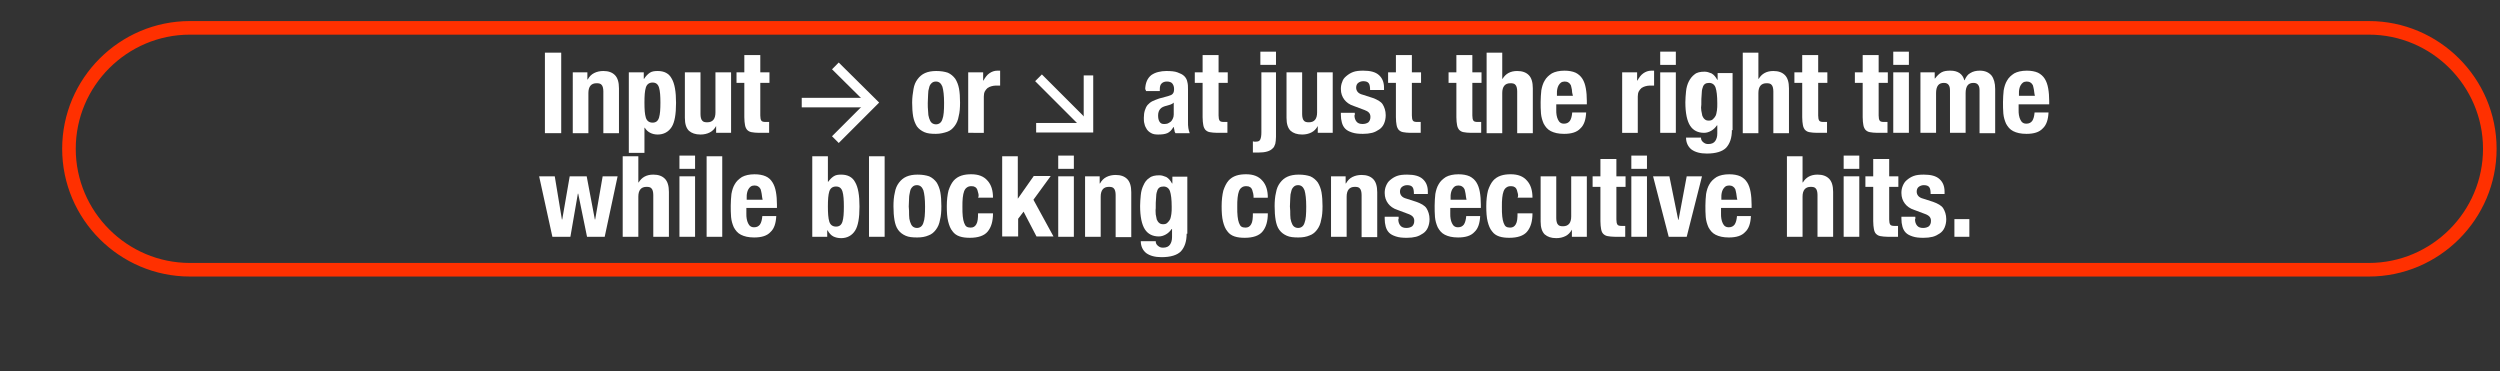 <?xml version="1.0" encoding="utf-8"?>
<!-- Generator: Adobe Illustrator 27.7.0, SVG Export Plug-In . SVG Version: 6.00 Build 0)  -->
<svg version="1.1" id="レイヤー_1" xmlns="http://www.w3.org/2000/svg" xmlns:xlink="http://www.w3.org/1999/xlink" x="0px"
	 y="0px" width="735.9px" height="109.3px" viewBox="0 0 735.9 109.3" style="enable-background:new 0 0 735.9 109.3;"
	 xml:space="preserve">
<rect x="0" y="0" width="735.9" height="109.3" fill="#333333" stroke="none"/>
<style type="text/css">
	.st0{fill:none;stroke:#FF3000;stroke-width:4;stroke-miterlimit:10;}
	.st1{fill:#FFFFFF;}
	.st2{fill:none;stroke:#FFFFFF;stroke-width:2.804;stroke-miterlimit:10;}
</style>
<path class="st0" d="M697.3,79.4H55.9c-19.6,0-35.6-16-35.6-35.6v0c0-19.6,16-35.6,35.6-35.6h641.4c19.6,0,35.6,16,35.6,35.6v0
	C732.9,63.4,716.9,79.4,697.3,79.4z"/>
<g>
	<g>
		<path class="st1" d="M160.4,15.5h4.8v23.7h-4.8V15.5z"/>
		<path class="st1" d="M172.9,21.3v2.1h0.1c0.5-0.9,1.1-1.5,1.9-1.9c0.8-0.4,1.7-0.6,2.7-0.6c1.5,0,2.6,0.4,3.4,1.2
			c0.8,0.8,1.2,2.1,1.2,3.9v13.2h-4.6V26.9c0-0.9-0.2-1.6-0.5-1.9c-0.3-0.4-0.8-0.5-1.5-0.5c-1.6,0-2.4,1-2.4,2.9v11.8h-4.6V21.3
			H172.9z"/>
		<path class="st1" d="M189.5,21.3v1.9h0.1c0.5-0.8,1.1-1.4,1.7-1.8s1.4-0.5,2.3-0.5c1.9,0,3.3,0.7,4.1,2.2c0.9,1.5,1.3,3.9,1.3,7.2
			s-0.4,5.7-1.3,7.1c-0.9,1.4-2.3,2.2-4.1,2.2c-0.9,0-1.6-0.2-2.2-0.5c-0.6-0.3-1.2-0.8-1.6-1.5h-0.1v7.4h-4.6V21.3H189.5z
			 M190.1,34.6c0.3,1,1,1.5,2,1.5c1,0,1.6-0.5,1.9-1.5c0.3-1,0.4-2.4,0.4-4.4c0-1.9-0.1-3.4-0.4-4.4c-0.3-1-0.9-1.5-1.9-1.5
			c-1,0-1.7,0.5-2,1.5c-0.3,1-0.4,2.4-0.4,4.4C189.7,32.2,189.8,33.6,190.1,34.6z"/>
		<path class="st1" d="M210.8,37.1c-0.5,0.9-1.1,1.5-1.9,1.9c-0.8,0.4-1.7,0.6-2.7,0.6c-1.5,0-2.6-0.4-3.4-1.1
			c-0.8-0.8-1.2-2-1.2-3.8V21.3h4.6v12.3c0,0.9,0.2,1.6,0.5,1.9c0.3,0.4,0.8,0.5,1.5,0.5c1.6,0,2.4-1,2.4-2.9V21.3h4.6v17.8h-4.4
			L210.8,37.1L210.8,37.1z"/>
		<path class="st1" d="M223.8,16.2v5.1h2.7v3.1h-2.7v9.6c0,0.7,0.1,1.2,0.3,1.5c0.2,0.3,0.6,0.4,1.3,0.4c0.2,0,0.4,0,0.5,0
			c0.2,0,0.3,0,0.5,0v3.2c-0.5,0-1,0-1.5,0c-0.5,0-1,0-1.5,0c-0.9,0-1.6-0.1-2.2-0.2c-0.6-0.1-1-0.4-1.3-0.7
			c-0.3-0.4-0.5-0.8-0.6-1.4c-0.1-0.6-0.2-1.3-0.2-2.3V24.4h-2.3v-3.1h2.3v-5.1H223.8z"/>
		<path class="st1" d="M268.9,26.2c0.2-1.2,0.6-2.1,1.2-2.9c0.6-0.8,1.3-1.4,2.2-1.8s2-0.6,3.3-0.6c1.4,0,2.5,0.2,3.4,0.5
			c0.9,0.4,1.6,1,2.2,1.8c0.5,0.8,0.9,1.8,1.1,2.9s0.3,2.5,0.3,4.1c0,1.5-0.1,2.9-0.4,4c-0.2,1.2-0.6,2.1-1.2,2.9
			c-0.6,0.8-1.3,1.4-2.2,1.7s-2,0.6-3.3,0.6c-1.4,0-2.5-0.1-3.4-0.5c-0.9-0.4-1.6-0.9-2.2-1.7c-0.5-0.8-0.9-1.8-1.1-2.9
			c-0.2-1.2-0.3-2.5-0.3-4.1C268.5,28.7,268.7,27.4,268.9,26.2z M273.2,32.8c0,0.8,0.1,1.4,0.3,2c0.2,0.6,0.4,1,0.7,1.3
			c0.3,0.3,0.8,0.5,1.3,0.5c0.9,0,1.6-0.5,1.9-1.5c0.4-1,0.5-2.6,0.5-4.8c0-2.2-0.2-3.8-0.5-4.8c-0.4-1-1-1.5-1.9-1.5
			c-0.6,0-1,0.2-1.3,0.5c-0.3,0.3-0.6,0.7-0.7,1.3c-0.2,0.6-0.3,1.2-0.3,2c0,0.8-0.1,1.6-0.1,2.5C273.1,31.1,273.1,32,273.2,32.8z"
			/>
		<path class="st1" d="M289.4,21.3v2.4h0.1c0.5-0.9,1-1.6,1.7-2.1c0.7-0.5,1.5-0.8,2.4-0.8c0.1,0,0.3,0,0.4,0c0.1,0,0.3,0,0.4,0v4.4
			c-0.2,0-0.5,0-0.7,0s-0.5,0-0.7,0c-0.4,0-0.8,0.1-1.2,0.2c-0.4,0.1-0.8,0.3-1.1,0.5c-0.3,0.3-0.6,0.6-0.8,1
			c-0.2,0.4-0.3,0.9-0.3,1.5v10.7H285V21.3H289.4z"/>
		<path class="st1" d="M337.1,26.4c0-1,0.2-1.9,0.5-2.6c0.3-0.7,0.8-1.3,1.3-1.7c0.6-0.4,1.2-0.7,2-0.9c0.8-0.2,1.6-0.3,2.4-0.3
			c1.4,0,2.5,0.1,3.3,0.4c0.8,0.3,1.5,0.6,2,1.1s0.8,1.1,0.9,1.7c0.2,0.7,0.2,1.4,0.2,2.2v9.4c0,0.8,0,1.5,0.1,2
			c0.1,0.5,0.2,1,0.4,1.5H346c-0.2-0.3-0.3-0.6-0.3-0.9c-0.1-0.3-0.1-0.6-0.2-0.9h-0.1c-0.5,0.9-1.1,1.5-1.8,1.8s-1.6,0.4-2.7,0.4
			c-0.8,0-1.5-0.1-2-0.4c-0.6-0.3-1-0.7-1.3-1.1c-0.3-0.5-0.6-1-0.7-1.6c-0.2-0.6-0.2-1.2-0.2-1.8c0-0.8,0.1-1.6,0.3-2.2
			c0.2-0.6,0.4-1.1,0.8-1.6c0.4-0.4,0.8-0.8,1.4-1.1c0.6-0.3,1.2-0.5,2-0.8l2.6-0.7c0.7-0.2,1.2-0.4,1.4-0.7
			c0.3-0.3,0.4-0.8,0.4-1.4c0-0.7-0.2-1.2-0.5-1.6c-0.3-0.4-0.9-0.6-1.6-0.6c-0.7,0-1.2,0.2-1.6,0.6c-0.4,0.4-0.5,1-0.5,1.7v0.5
			h-4.1V26.4z M344.5,30.8c-0.4,0.1-0.7,0.2-1,0.3c-0.9,0.2-1.6,0.5-2,1c-0.4,0.5-0.6,1.1-0.6,1.9c0,0.7,0.1,1.3,0.4,1.8
			c0.3,0.5,0.7,0.7,1.3,0.7c0.3,0,0.6,0,1-0.1c0.3-0.1,0.6-0.3,0.9-0.5c0.3-0.2,0.5-0.5,0.7-0.9c0.2-0.4,0.3-0.8,0.3-1.3v-3.5
			C345.2,30.5,344.8,30.7,344.5,30.8z"/>
		<path class="st1" d="M358.7,16.2v5.1h2.7v3.1h-2.7v9.6c0,0.7,0.1,1.2,0.3,1.5c0.2,0.3,0.6,0.4,1.3,0.4c0.2,0,0.4,0,0.5,0
			c0.2,0,0.3,0,0.5,0v3.2c-0.5,0-1,0-1.5,0c-0.5,0-1,0-1.5,0c-0.9,0-1.6-0.1-2.2-0.2c-0.6-0.1-1-0.4-1.3-0.7
			c-0.3-0.4-0.5-0.8-0.6-1.4c-0.1-0.6-0.2-1.3-0.2-2.3V24.4h-2.3v-3.1h2.3v-5.1H358.7z"/>
		<path class="st1" d="M375.6,21.3v19c0,0.8-0.1,1.4-0.2,2c-0.2,0.6-0.4,1.1-0.8,1.4c-0.4,0.4-0.9,0.7-1.6,0.9s-1.5,0.3-2.5,0.3
			c-0.3,0-0.5,0-0.8,0c-0.3,0-0.6,0-0.9,0v-3.3c0.1,0,0.3,0.1,0.4,0.1h0.4c0.8,0,1.2-0.2,1.4-0.7c0.2-0.5,0.3-1.1,0.3-2.1V21.3
			H375.6z M375.6,15.2v3.9H371v-3.9H375.6z"/>
		<path class="st1" d="M387.9,37.1c-0.5,0.9-1.1,1.5-1.9,1.9s-1.7,0.6-2.7,0.6c-1.5,0-2.6-0.4-3.4-1.1c-0.8-0.8-1.2-2-1.2-3.8V21.3
			h4.6v12.3c0,0.9,0.2,1.6,0.5,1.9c0.3,0.4,0.8,0.5,1.5,0.5c1.6,0,2.4-1,2.4-2.9V21.3h4.6v17.8h-4.4L387.9,37.1L387.9,37.1z"/>
		<path class="st1" d="M398.7,33.9c0,0.8,0.2,1.4,0.6,1.9c0.4,0.5,1,0.7,1.8,0.7c0.7,0,1.3-0.2,1.7-0.5c0.4-0.4,0.6-0.9,0.6-1.6
			c0-0.6-0.2-1-0.5-1.3c-0.3-0.3-0.7-0.5-1.2-0.7l-3.2-1.2c-1.3-0.4-2.2-1.1-2.8-1.9c-0.6-0.8-1-1.8-1-3.1c0-0.7,0.1-1.4,0.4-2.1
			c0.2-0.7,0.6-1.2,1.2-1.7s1.2-0.9,2-1.2c0.8-0.3,1.8-0.4,3-0.4c2.1,0,3.6,0.4,4.6,1.3c1,0.9,1.5,2.1,1.5,3.7v0.7h-4.1
			c0-0.9-0.1-1.6-0.4-2c-0.3-0.4-0.8-0.6-1.6-0.6c-0.6,0-1.1,0.2-1.5,0.5c-0.4,0.3-0.6,0.8-0.6,1.4c0,0.4,0.1,0.8,0.4,1.2
			c0.3,0.4,0.8,0.7,1.6,0.9l2.8,0.9c1.4,0.5,2.5,1.1,3,1.9s0.9,1.9,0.9,3.2c0,1-0.2,1.8-0.5,2.5s-0.8,1.3-1.4,1.7s-1.3,0.8-2.1,1
			c-0.8,0.2-1.7,0.3-2.7,0.3c-1.3,0-2.3-0.1-3.2-0.4s-1.5-0.6-2-1.1c-0.5-0.5-0.8-1.1-1-1.8c-0.2-0.7-0.3-1.5-0.3-2.3v-0.6h4.1V33.9
			z"/>
		<path class="st1" d="M415.6,16.2v5.1h2.7v3.1h-2.7v9.6c0,0.7,0.1,1.2,0.3,1.5c0.2,0.3,0.6,0.4,1.3,0.4c0.2,0,0.4,0,0.5,0
			c0.2,0,0.3,0,0.5,0v3.2c-0.5,0-1,0-1.5,0s-1,0-1.5,0c-0.9,0-1.6-0.1-2.2-0.2s-1-0.4-1.3-0.7c-0.3-0.4-0.5-0.8-0.6-1.4
			c-0.1-0.6-0.2-1.3-0.2-2.3V24.4h-2.3v-3.1h2.3v-5.1H415.6z"/>
		<path class="st1" d="M433.4,16.2v5.1h2.7v3.1h-2.7v9.6c0,0.7,0.1,1.2,0.3,1.5c0.2,0.3,0.6,0.4,1.3,0.4c0.2,0,0.4,0,0.5,0
			c0.2,0,0.3,0,0.5,0v3.2c-0.5,0-1,0-1.5,0s-1,0-1.5,0c-0.9,0-1.6-0.1-2.2-0.2s-1-0.4-1.3-0.7c-0.3-0.4-0.5-0.8-0.6-1.4
			c-0.1-0.6-0.2-1.3-0.2-2.3V24.4h-2.3v-3.1h2.3v-5.1H433.4z"/>
		<path class="st1" d="M442.2,15.5v7.7h0.1c0.9-1.5,2.3-2.3,4.3-2.3c1.5,0,2.6,0.4,3.4,1.2c0.8,0.8,1.2,2.1,1.2,3.9v13.2h-4.6V26.9
			c0-0.9-0.2-1.6-0.5-1.9c-0.3-0.4-0.8-0.5-1.5-0.5c-1.6,0-2.4,1-2.4,2.9v11.8h-4.6V15.5H442.2z"/>
		<path class="st1" d="M458.1,32.4c0,0.5,0,1,0.1,1.5c0.1,0.5,0.2,0.9,0.4,1.3c0.2,0.4,0.4,0.7,0.7,0.9s0.6,0.3,1.1,0.3
			c0.8,0,1.3-0.3,1.7-0.8c0.4-0.6,0.6-1.4,0.7-2.5h4.1c-0.1,2.1-0.6,3.7-1.7,4.7c-1,1.1-2.6,1.6-4.8,1.6c-1.7,0-2.9-0.3-3.9-0.8
			s-1.6-1.3-2.1-2.2c-0.4-0.9-0.7-1.9-0.8-3c-0.1-1.1-0.1-2.3-0.1-3.4c0-1.2,0.1-2.3,0.2-3.4c0.2-1.1,0.5-2.1,1-2.9
			c0.5-0.9,1.2-1.5,2.1-2.1c0.9-0.5,2.2-0.8,3.7-0.8c1.3,0,2.4,0.2,3.3,0.6c0.8,0.4,1.5,1,2,1.8c0.5,0.8,0.8,1.7,1,2.8
			c0.2,1.1,0.3,2.4,0.3,3.7v1h-9V32.4z M462.7,26.4c-0.1-0.5-0.2-1-0.3-1.3c-0.2-0.4-0.4-0.6-0.7-0.8c-0.3-0.2-0.7-0.3-1.1-0.3
			s-0.8,0.1-1.1,0.3c-0.3,0.2-0.5,0.5-0.7,0.8c-0.2,0.3-0.3,0.7-0.4,1.1c-0.1,0.4-0.1,0.8-0.1,1.3v0.7h4.7
			C462.8,27.5,462.7,26.9,462.7,26.4z"/>
		<path class="st1" d="M481.9,21.3v2.4h0.1c0.5-0.9,1-1.6,1.7-2.1c0.7-0.5,1.5-0.8,2.4-0.8c0.1,0,0.3,0,0.4,0c0.1,0,0.3,0,0.4,0v4.4
			c-0.2,0-0.5,0-0.7,0c-0.2,0-0.5,0-0.7,0c-0.4,0-0.8,0.1-1.2,0.2c-0.4,0.1-0.8,0.3-1.1,0.5c-0.3,0.3-0.6,0.6-0.8,1
			c-0.2,0.4-0.3,0.9-0.3,1.5v10.7h-4.6V21.3H481.9z"/>
		<path class="st1" d="M493.3,15.2v3.9h-4.6v-3.9H493.3z M493.3,21.3v17.8h-4.6V21.3H493.3z"/>
		<path class="st1" d="M509.8,38.3c0,2.3-0.6,4-1.7,5.2c-1.1,1.1-3,1.7-5.7,1.7c-1.9,0-3.4-0.4-4.5-1.2c-1-0.8-1.6-2-1.6-3.5h4.4
			c0,0.6,0.2,1,0.7,1.4c0.2,0.2,0.5,0.3,0.7,0.4c0.3,0.1,0.5,0.1,0.8,0.1c0.9,0,1.6-0.3,2-0.9c0.4-0.6,0.6-1.3,0.6-2.2v-2.4h-0.1
			c-0.5,0.7-1,1.2-1.7,1.6c-0.7,0.4-1.4,0.6-2.1,0.6c-1.8,0-3.2-0.7-4.1-2.1c-0.9-1.4-1.4-3.7-1.4-6.9c0-1,0.1-2.1,0.2-3.2
			c0.1-1.1,0.4-2.1,0.8-2.9s1-1.6,1.7-2.1c0.7-0.6,1.7-0.8,3-0.8c0.6,0,1.3,0.2,2,0.5c0.7,0.4,1.2,1,1.7,1.9h0.1v-2h4.4V38.3z
			 M500.8,32.6c0.1,0.6,0.2,1,0.3,1.5c0.2,0.4,0.4,0.8,0.7,1c0.3,0.3,0.7,0.4,1.2,0.4c0.5,0,0.9-0.1,1.2-0.4s0.6-0.6,0.8-1
			c0.2-0.4,0.3-1,0.4-1.6c0.1-0.6,0.1-1.3,0.1-2.1c0-2.2-0.2-3.7-0.5-4.6c-0.3-0.9-1-1.4-1.9-1.4c-0.5,0-0.9,0.1-1.2,0.3
			c-0.3,0.2-0.6,0.6-0.7,1.1c-0.2,0.5-0.3,1.2-0.3,2c-0.1,0.8-0.1,1.8-0.1,3C500.7,31.4,500.7,32,500.8,32.6z"/>
		<path class="st1" d="M517.6,15.5v7.7h0.1c0.9-1.5,2.3-2.3,4.3-2.3c1.5,0,2.6,0.4,3.4,1.2c0.8,0.8,1.2,2.1,1.2,3.9v13.2H522V26.9
			c0-0.9-0.2-1.6-0.5-1.9c-0.3-0.4-0.8-0.5-1.5-0.5c-1.6,0-2.4,1-2.4,2.9v11.8h-4.6V15.5H517.6z"/>
		<path class="st1" d="M535.2,16.2v5.1h2.7v3.1h-2.7v9.6c0,0.7,0.1,1.2,0.3,1.5c0.2,0.3,0.6,0.4,1.3,0.4c0.2,0,0.4,0,0.5,0
			c0.2,0,0.3,0,0.5,0v3.2c-0.5,0-1,0-1.5,0s-1,0-1.5,0c-0.9,0-1.6-0.1-2.2-0.2s-1-0.4-1.3-0.7c-0.3-0.4-0.5-0.8-0.6-1.4
			c-0.1-0.6-0.2-1.3-0.2-2.3V24.4h-2.3v-3.1h2.3v-5.1H535.2z"/>
		<path class="st1" d="M553,16.2v5.1h2.7v3.1H553v9.6c0,0.7,0.1,1.2,0.3,1.5c0.2,0.3,0.6,0.4,1.3,0.4c0.2,0,0.4,0,0.5,0
			c0.2,0,0.3,0,0.5,0v3.2c-0.5,0-1,0-1.5,0s-1,0-1.5,0c-0.9,0-1.6-0.1-2.2-0.2s-1-0.4-1.3-0.7c-0.3-0.4-0.5-0.8-0.6-1.4
			c-0.1-0.6-0.2-1.3-0.2-2.3V24.4h-2.3v-3.1h2.3v-5.1H553z"/>
		<path class="st1" d="M561.9,15.2v3.9h-4.6v-3.9H561.9z M561.9,21.3v17.8h-4.6V21.3H561.9z"/>
		<path class="st1" d="M569.5,21.3v1.8h0.1c0.6-0.8,1.2-1.4,1.9-1.8c0.7-0.4,1.6-0.5,2.6-0.5c1.1,0,1.9,0.2,2.7,0.7
			c0.7,0.5,1.2,1.2,1.4,2.1h0.1c0.4-0.9,0.9-1.7,1.7-2.1c0.8-0.5,1.7-0.7,2.8-0.7c1.5,0,2.6,0.5,3.4,1.4c0.7,0.9,1.1,2.2,1.1,4v13
			h-4.6V26.7c0-0.8-0.1-1.3-0.4-1.7c-0.3-0.4-0.7-0.6-1.4-0.6c-0.7,0-1.3,0.2-1.7,0.7c-0.4,0.5-0.6,1.3-0.6,2.3v11.7h-4.6V26.7
			c0-0.8-0.1-1.3-0.4-1.7c-0.3-0.4-0.7-0.6-1.4-0.6c-0.7,0-1.3,0.2-1.7,0.7c-0.4,0.5-0.6,1.3-0.6,2.3v11.7h-4.6V21.3H569.5z"/>
		<path class="st1" d="M594.2,32.4c0,0.5,0,1,0.1,1.5c0.1,0.5,0.2,0.9,0.4,1.3c0.2,0.4,0.4,0.7,0.7,0.9s0.6,0.3,1.1,0.3
			c0.8,0,1.3-0.3,1.7-0.8c0.4-0.6,0.6-1.4,0.7-2.5h4.1c-0.1,2.1-0.6,3.7-1.7,4.7c-1,1.1-2.6,1.6-4.8,1.6c-1.7,0-2.9-0.3-3.9-0.8
			s-1.6-1.3-2.1-2.2c-0.4-0.9-0.7-1.9-0.8-3c-0.1-1.1-0.1-2.3-0.1-3.4c0-1.2,0.1-2.3,0.2-3.4c0.2-1.1,0.5-2.1,1-2.9
			c0.5-0.9,1.2-1.5,2.1-2.1c0.9-0.5,2.2-0.8,3.7-0.8c1.3,0,2.4,0.2,3.3,0.6c0.8,0.4,1.5,1,2,1.8c0.5,0.8,0.8,1.7,1,2.8
			c0.2,1.1,0.3,2.4,0.3,3.7v1h-9V32.4z M598.7,26.4c-0.1-0.5-0.2-1-0.3-1.3c-0.2-0.4-0.4-0.6-0.7-0.8c-0.3-0.2-0.7-0.3-1.1-0.3
			s-0.8,0.1-1.1,0.3c-0.3,0.2-0.5,0.5-0.7,0.8c-0.2,0.3-0.3,0.7-0.4,1.1c-0.1,0.4-0.1,0.8-0.1,1.3v0.7h4.7
			C598.8,27.5,598.8,26.9,598.7,26.4z"/>
		<path class="st1" d="M163.3,51.9l2.1,12.7h0.1l2.2-12.7h5l2.4,12.7h0.1l2.2-12.7h4.4l-3.8,17.8h-5.2L170.2,57h-0.1l-2.2,12.7h-5.3
			l-3.9-17.8H163.3z"/>
		<path class="st1" d="M187.9,46v7.7h0.1c0.9-1.5,2.3-2.3,4.3-2.3c1.5,0,2.6,0.4,3.4,1.2c0.8,0.8,1.2,2.1,1.2,3.9v13.2h-4.6V57.4
			c0-0.9-0.2-1.6-0.5-1.9c-0.3-0.4-0.8-0.5-1.5-0.5c-1.6,0-2.4,1-2.4,2.9v11.8h-4.6V46H187.9z"/>
		<path class="st1" d="M204.6,45.8v3.9H200v-3.9H204.6z M204.6,51.9v17.8H200V51.9H204.6z"/>
		<path class="st1" d="M212.6,46v23.7H208V46H212.6z"/>
		<path class="st1" d="M219.7,62.9c0,0.5,0,1,0.1,1.5c0.1,0.5,0.2,0.9,0.4,1.3c0.2,0.4,0.4,0.7,0.7,0.9c0.3,0.2,0.6,0.3,1.1,0.3
			c0.8,0,1.3-0.3,1.7-0.8c0.4-0.6,0.6-1.4,0.7-2.5h4.1c-0.1,2.1-0.6,3.7-1.7,4.7c-1,1.1-2.6,1.6-4.8,1.6c-1.7,0-2.9-0.3-3.9-0.8
			s-1.6-1.3-2.1-2.2c-0.4-0.9-0.7-1.9-0.8-3c-0.1-1.1-0.1-2.3-0.1-3.4c0-1.2,0.1-2.3,0.2-3.4c0.2-1.1,0.5-2.1,1-2.9
			c0.5-0.9,1.2-1.5,2.1-2.1c0.9-0.5,2.2-0.8,3.7-0.8c1.3,0,2.4,0.2,3.3,0.6c0.9,0.4,1.5,1,2,1.8s0.8,1.7,1,2.8s0.3,2.4,0.3,3.7v1h-9
			V62.9z M224.2,57c-0.1-0.5-0.2-1-0.3-1.3c-0.2-0.4-0.4-0.6-0.7-0.8c-0.3-0.2-0.7-0.3-1.1-0.3s-0.8,0.1-1.1,0.3
			c-0.3,0.2-0.5,0.5-0.7,0.8c-0.2,0.3-0.3,0.7-0.4,1.1c-0.1,0.4-0.1,0.8-0.1,1.3v0.7h4.7C224.3,58.1,224.3,57.5,224.2,57z"/>
		<path class="st1" d="M243.7,46v7.5h0.1c0.5-0.7,1-1.2,1.6-1.6c0.6-0.4,1.3-0.5,2.2-0.5c1.9,0,3.3,0.7,4.1,2.2
			c0.9,1.5,1.3,3.9,1.3,7.2s-0.4,5.7-1.3,7.1s-2.3,2.2-4.1,2.2c-0.9,0-1.7-0.2-2.3-0.5c-0.6-0.3-1.2-0.9-1.7-1.8h-0.1v1.9h-4.4V46
			H243.7z M244.1,65.2c0.3,1,1,1.5,2,1.5c1,0,1.6-0.5,1.9-1.5c0.3-1,0.4-2.4,0.4-4.4c0-1.9-0.1-3.4-0.4-4.4c-0.3-1-0.9-1.5-1.9-1.5
			c-1,0-1.7,0.5-2,1.5c-0.3,1-0.4,2.4-0.4,4.4C243.7,62.7,243.8,64.2,244.1,65.2z"/>
		<path class="st1" d="M260.4,46v23.7h-4.6V46H260.4z"/>
		<path class="st1" d="M263.4,56.7c0.2-1.2,0.6-2.1,1.2-2.9c0.6-0.8,1.3-1.4,2.2-1.8s2-0.6,3.3-0.6c1.4,0,2.5,0.2,3.4,0.5
			c0.9,0.4,1.6,1,2.2,1.8c0.5,0.8,0.9,1.8,1.1,2.9s0.3,2.5,0.3,4.1c0,1.5-0.1,2.9-0.4,4c-0.2,1.2-0.6,2.1-1.2,2.9
			c-0.6,0.8-1.3,1.4-2.2,1.7c-0.9,0.4-2,0.6-3.3,0.6c-1.4,0-2.5-0.1-3.4-0.5c-0.9-0.4-1.6-0.9-2.2-1.7s-0.9-1.8-1.1-2.9
			c-0.2-1.2-0.3-2.5-0.3-4.1C263,59.3,263.1,57.9,263.4,56.7z M267.6,63.3c0,0.8,0.1,1.4,0.3,2c0.2,0.6,0.4,1,0.7,1.3
			c0.3,0.3,0.8,0.5,1.3,0.5c0.9,0,1.6-0.5,1.9-1.5c0.4-1,0.5-2.6,0.5-4.8c0-2.2-0.2-3.8-0.5-4.8c-0.4-1-1-1.5-1.9-1.5
			c-0.6,0-1,0.2-1.3,0.5c-0.3,0.3-0.6,0.7-0.7,1.3s-0.3,1.2-0.3,2c0,0.8-0.1,1.6-0.1,2.5C267.6,61.7,267.6,62.5,267.6,63.3z"/>
		<path class="st1" d="M288,57c-0.1-0.4-0.2-0.8-0.3-1.1s-0.3-0.6-0.6-0.8c-0.3-0.2-0.6-0.3-1.1-0.3c-0.6,0-1,0.1-1.4,0.4
			c-0.4,0.3-0.6,0.6-0.8,1.1c-0.2,0.5-0.3,1.1-0.4,1.9c-0.1,0.8-0.1,1.7-0.1,2.7c0,1.1,0,2,0.1,2.8c0.1,0.8,0.2,1.4,0.4,1.9
			c0.2,0.5,0.4,0.9,0.7,1.1c0.3,0.2,0.7,0.3,1.2,0.3c0.8,0,1.3-0.3,1.7-1c0.4-0.7,0.5-1.7,0.5-3.2h4.4c0,2.3-0.5,4.1-1.6,5.4
			c-1,1.2-2.8,1.8-5.2,1.8c-1.1,0-2.1-0.1-3-0.4c-0.9-0.3-1.6-0.8-2.1-1.5c-0.6-0.7-1-1.7-1.3-2.9c-0.3-1.2-0.4-2.7-0.4-4.5
			c0-1.8,0.2-3.4,0.5-4.6c0.4-1.2,0.9-2.2,1.5-2.9c0.6-0.7,1.4-1.2,2.3-1.5c0.9-0.3,1.9-0.4,2.9-0.4c2.1,0,3.7,0.6,4.8,1.9
			c1.1,1.2,1.6,2.9,1.6,5h-4.4C288.1,57.9,288.1,57.4,288,57z"/>
		<path class="st1" d="M299.6,58.5L299.6,58.5l4.7-6.7h5l-5.1,7l5.9,10.8h-5l-3.8-7.3l-1.6,2.1v5.2H295V46h4.6V58.5z"/>
		<path class="st1" d="M316.1,45.8v3.9h-4.6v-3.9H316.1z M316.1,51.9v17.8h-4.6V51.9H316.1z"/>
		<path class="st1" d="M323.7,51.9V54h0.1c0.5-0.9,1.1-1.5,1.9-1.9c0.8-0.4,1.7-0.6,2.7-0.6c1.5,0,2.6,0.4,3.4,1.2
			c0.8,0.8,1.2,2.1,1.2,3.9v13.2h-4.6V57.4c0-0.9-0.2-1.6-0.5-1.9c-0.3-0.4-0.8-0.5-1.5-0.5c-1.6,0-2.4,1-2.4,2.9v11.8h-4.6V51.9
			H323.7z"/>
		<path class="st1" d="M349.3,68.8c0,2.3-0.6,4-1.7,5.2c-1.1,1.1-3,1.7-5.7,1.7c-1.9,0-3.4-0.4-4.5-1.2c-1-0.8-1.6-2-1.6-3.5h4.4
			c0,0.6,0.2,1,0.7,1.4c0.2,0.2,0.5,0.3,0.7,0.4c0.3,0.1,0.5,0.1,0.8,0.1c0.9,0,1.6-0.3,2-0.9c0.4-0.6,0.6-1.3,0.6-2.2v-2.4h-0.1
			c-0.5,0.7-1,1.2-1.7,1.6c-0.7,0.4-1.4,0.6-2.1,0.6c-1.8,0-3.2-0.7-4.1-2.1c-0.9-1.4-1.4-3.7-1.4-6.9c0-1,0.1-2.1,0.2-3.2
			c0.1-1.1,0.4-2.1,0.8-2.9c0.4-0.9,0.9-1.6,1.7-2.1c0.7-0.6,1.7-0.8,3-0.8c0.6,0,1.3,0.2,2,0.5c0.7,0.4,1.2,1,1.7,1.9h0.1v-2h4.4
			V68.8z M340.2,63.1c0.1,0.6,0.2,1,0.3,1.5c0.2,0.4,0.4,0.8,0.7,1c0.3,0.3,0.7,0.4,1.2,0.4c0.5,0,0.9-0.1,1.2-0.4s0.6-0.6,0.8-1
			c0.2-0.4,0.3-1,0.4-1.6c0.1-0.6,0.1-1.3,0.1-2.1c0-2.2-0.2-3.7-0.5-4.6c-0.3-0.9-1-1.4-1.9-1.4c-0.5,0-0.9,0.1-1.2,0.3
			c-0.3,0.2-0.6,0.6-0.7,1.1c-0.2,0.5-0.3,1.2-0.3,2c-0.1,0.8-0.1,1.8-0.1,3C340.1,62,340.2,62.5,340.2,63.1z"/>
		<path class="st1" d="M368.9,57c-0.1-0.4-0.2-0.8-0.3-1.1s-0.3-0.6-0.6-0.8c-0.3-0.2-0.6-0.3-1.1-0.3c-0.6,0-1,0.1-1.4,0.4
			c-0.4,0.3-0.6,0.6-0.8,1.1c-0.2,0.5-0.3,1.1-0.4,1.9c-0.1,0.8-0.1,1.7-0.1,2.7c0,1.1,0,2,0.1,2.8c0.1,0.8,0.2,1.4,0.4,1.9
			c0.2,0.5,0.4,0.9,0.7,1.1c0.3,0.2,0.7,0.3,1.2,0.3c0.8,0,1.3-0.3,1.7-1c0.4-0.7,0.5-1.7,0.5-3.2h4.4c0,2.3-0.5,4.1-1.6,5.4
			c-1,1.2-2.8,1.8-5.2,1.8c-1.1,0-2.1-0.1-3-0.4c-0.9-0.3-1.6-0.8-2.1-1.5c-0.6-0.7-1-1.7-1.3-2.9c-0.3-1.2-0.4-2.7-0.4-4.5
			c0-1.8,0.2-3.4,0.5-4.6c0.4-1.2,0.9-2.2,1.5-2.9c0.6-0.7,1.4-1.2,2.3-1.5c0.9-0.3,1.9-0.4,2.9-0.4c2.1,0,3.7,0.6,4.8,1.9
			c1.1,1.2,1.6,2.9,1.6,5H369C369,57.9,369,57.4,368.9,57z"/>
		<path class="st1" d="M375.6,56.7c0.2-1.2,0.6-2.1,1.2-2.9c0.6-0.8,1.3-1.4,2.2-1.8s2-0.6,3.3-0.6c1.4,0,2.5,0.2,3.4,0.5
			c0.9,0.4,1.6,1,2.2,1.8c0.5,0.8,0.9,1.8,1.1,2.9c0.2,1.2,0.3,2.5,0.3,4.1c0,1.5-0.1,2.9-0.4,4c-0.2,1.2-0.6,2.1-1.2,2.9
			c-0.6,0.8-1.3,1.4-2.2,1.7c-0.9,0.4-2,0.6-3.3,0.6c-1.4,0-2.5-0.1-3.4-0.5c-0.9-0.4-1.6-0.9-2.2-1.7s-0.9-1.8-1.1-2.9
			c-0.2-1.2-0.3-2.5-0.3-4.1C375.2,59.3,375.3,57.9,375.6,56.7z M379.8,63.3c0,0.8,0.1,1.4,0.3,2c0.2,0.6,0.4,1,0.7,1.3
			s0.8,0.5,1.3,0.5c0.9,0,1.6-0.5,1.9-1.5c0.4-1,0.5-2.6,0.5-4.8c0-2.2-0.2-3.8-0.5-4.8c-0.4-1-1-1.5-1.9-1.5c-0.6,0-1,0.2-1.3,0.5
			s-0.6,0.7-0.7,1.3c-0.2,0.6-0.3,1.2-0.3,2c0,0.8-0.1,1.6-0.1,2.5C379.8,61.7,379.8,62.5,379.8,63.3z"/>
		<path class="st1" d="M396.1,51.9V54h0.1c0.5-0.9,1.1-1.5,1.9-1.9s1.7-0.6,2.7-0.6c1.5,0,2.6,0.4,3.4,1.2c0.8,0.8,1.2,2.1,1.2,3.9
			v13.2h-4.6V57.4c0-0.9-0.2-1.6-0.5-1.9c-0.3-0.4-0.8-0.5-1.5-0.5c-1.6,0-2.4,1-2.4,2.9v11.8h-4.6V51.9H396.1z"/>
		<path class="st1" d="M411.6,64.5c0,0.8,0.2,1.4,0.6,1.9c0.4,0.5,1,0.7,1.8,0.7c0.7,0,1.3-0.2,1.7-0.5c0.4-0.4,0.6-0.9,0.6-1.6
			c0-0.6-0.2-1-0.5-1.3c-0.3-0.3-0.7-0.5-1.2-0.7l-3.2-1.2c-1.3-0.4-2.2-1.1-2.8-1.9c-0.6-0.8-1-1.8-1-3.1c0-0.7,0.1-1.4,0.4-2.1
			s0.6-1.2,1.2-1.7s1.2-0.9,2-1.2c0.8-0.3,1.8-0.4,3-0.4c2.1,0,3.6,0.4,4.6,1.3c1,0.9,1.5,2.1,1.5,3.7v0.7h-4.1c0-0.9-0.1-1.6-0.4-2
			c-0.3-0.4-0.8-0.6-1.6-0.6c-0.6,0-1.1,0.2-1.5,0.5s-0.6,0.8-0.6,1.4c0,0.4,0.1,0.8,0.4,1.2c0.3,0.4,0.8,0.7,1.6,0.9l2.8,0.9
			c1.4,0.5,2.5,1.1,3,1.9s0.9,1.9,0.9,3.2c0,1-0.2,1.8-0.5,2.5c-0.3,0.7-0.8,1.3-1.4,1.7s-1.3,0.8-2.1,1c-0.8,0.2-1.7,0.3-2.7,0.3
			c-1.3,0-2.3-0.1-3.2-0.4s-1.5-0.6-2-1.1c-0.5-0.5-0.8-1.1-1-1.8c-0.2-0.7-0.3-1.5-0.3-2.3v-0.6h4.1V64.5z"/>
		<path class="st1" d="M426.9,62.9c0,0.5,0,1,0.1,1.5s0.2,0.9,0.4,1.3c0.2,0.4,0.4,0.7,0.7,0.9c0.3,0.2,0.6,0.3,1.1,0.3
			c0.8,0,1.3-0.3,1.7-0.8c0.4-0.6,0.6-1.4,0.7-2.5h4.1c-0.1,2.1-0.6,3.7-1.7,4.7c-1,1.1-2.6,1.6-4.8,1.6c-1.7,0-2.9-0.3-3.9-0.8
			s-1.6-1.3-2.1-2.2c-0.4-0.9-0.7-1.9-0.8-3c-0.1-1.1-0.1-2.3-0.1-3.4c0-1.2,0.1-2.3,0.2-3.4c0.2-1.1,0.5-2.1,1-2.9
			c0.5-0.9,1.2-1.5,2.1-2.1c0.9-0.5,2.2-0.8,3.7-0.8c1.3,0,2.4,0.2,3.3,0.6c0.8,0.4,1.5,1,2,1.8c0.5,0.8,0.8,1.7,1,2.8
			c0.2,1.1,0.3,2.4,0.3,3.7v1h-9V62.9z M431.4,57c-0.1-0.5-0.2-1-0.3-1.3c-0.2-0.4-0.4-0.6-0.7-0.8c-0.3-0.2-0.7-0.3-1.1-0.3
			s-0.8,0.1-1.1,0.3c-0.3,0.2-0.5,0.5-0.7,0.8s-0.3,0.7-0.4,1.1s-0.1,0.8-0.1,1.3v0.7h4.7C431.5,58.1,431.5,57.5,431.4,57z"/>
		<path class="st1" d="M446.8,57c-0.1-0.4-0.2-0.8-0.3-1.1s-0.3-0.6-0.6-0.8c-0.3-0.2-0.6-0.3-1.1-0.3c-0.6,0-1,0.1-1.4,0.4
			c-0.4,0.3-0.6,0.6-0.8,1.1s-0.3,1.1-0.4,1.9c-0.1,0.8-0.1,1.7-0.1,2.7c0,1.1,0,2,0.1,2.8s0.2,1.4,0.4,1.9s0.4,0.9,0.7,1.1
			c0.3,0.2,0.7,0.3,1.2,0.3c0.8,0,1.3-0.3,1.7-1c0.4-0.7,0.5-1.7,0.5-3.2h4.4c0,2.3-0.5,4.1-1.6,5.4c-1,1.2-2.8,1.8-5.2,1.8
			c-1.1,0-2.1-0.1-3-0.4c-0.9-0.3-1.6-0.8-2.1-1.5c-0.6-0.7-1-1.7-1.3-2.9c-0.3-1.2-0.4-2.7-0.4-4.5c0-1.8,0.2-3.4,0.5-4.6
			c0.4-1.2,0.9-2.2,1.5-2.9c0.6-0.7,1.4-1.2,2.3-1.5c0.9-0.3,1.9-0.4,2.9-0.4c2.1,0,3.7,0.6,4.8,1.9c1.1,1.2,1.6,2.9,1.6,5h-4.4
			C446.9,57.9,446.9,57.4,446.8,57z"/>
		<path class="st1" d="M462.7,67.6c-0.5,0.9-1.1,1.5-1.9,1.9c-0.8,0.4-1.7,0.6-2.7,0.6c-1.5,0-2.6-0.4-3.4-1.1
			c-0.8-0.8-1.2-2-1.2-3.8V51.9h4.6v12.3c0,0.9,0.2,1.6,0.5,1.9c0.3,0.4,0.8,0.5,1.5,0.5c1.6,0,2.4-1,2.4-2.9V51.9h4.6v17.8h-4.4
			L462.7,67.6L462.7,67.6z"/>
		<path class="st1" d="M475.8,46.8v5.1h2.7V55h-2.7v9.6c0,0.7,0.1,1.2,0.3,1.5c0.2,0.3,0.6,0.4,1.3,0.4c0.2,0,0.4,0,0.5,0
			s0.3,0,0.5,0v3.2c-0.5,0-1,0-1.5,0s-1,0-1.5,0c-0.9,0-1.6-0.1-2.2-0.2s-1-0.4-1.3-0.7s-0.5-0.8-0.6-1.4s-0.2-1.3-0.2-2.3V55h-2.3
			v-3.1h2.3v-5.1H475.8z"/>
		<path class="st1" d="M484.8,45.8v3.9h-4.6v-3.9H484.8z M484.8,51.9v17.8h-4.6V51.9H484.8z"/>
		<path class="st1" d="M501,51.9l-4.5,17.8h-5.3l-4.6-17.8h4.8l2.6,12.8h0.1l2.4-12.8H501z"/>
		<path class="st1" d="M506.6,62.9c0,0.5,0,1,0.1,1.5s0.2,0.9,0.4,1.3c0.2,0.4,0.4,0.7,0.7,0.9c0.3,0.2,0.6,0.3,1.1,0.3
			c0.8,0,1.3-0.3,1.7-0.8c0.4-0.6,0.6-1.4,0.7-2.5h4.1c-0.1,2.1-0.6,3.7-1.7,4.7c-1,1.1-2.6,1.6-4.8,1.6c-1.7,0-2.9-0.3-3.9-0.8
			s-1.6-1.3-2.1-2.2c-0.4-0.9-0.7-1.9-0.8-3c-0.1-1.1-0.1-2.3-0.1-3.4c0-1.2,0.1-2.3,0.2-3.4c0.2-1.1,0.5-2.1,1-2.9
			c0.5-0.9,1.2-1.5,2.1-2.1c0.9-0.5,2.2-0.8,3.7-0.8c1.3,0,2.4,0.2,3.3,0.6c0.8,0.4,1.5,1,2,1.8c0.5,0.8,0.8,1.7,1,2.8
			c0.2,1.1,0.3,2.4,0.3,3.7v1h-9V62.9z M511.1,57c-0.1-0.5-0.2-1-0.3-1.3c-0.2-0.4-0.4-0.6-0.7-0.8c-0.3-0.2-0.7-0.3-1.1-0.3
			s-0.8,0.1-1.1,0.3c-0.3,0.2-0.5,0.5-0.7,0.8s-0.3,0.7-0.4,1.1s-0.1,0.8-0.1,1.3v0.7h4.7C511.2,58.1,511.2,57.5,511.1,57z"/>
		<path class="st1" d="M530.6,46v7.7h0.1c0.9-1.5,2.3-2.3,4.3-2.3c1.5,0,2.6,0.4,3.4,1.2c0.8,0.8,1.2,2.1,1.2,3.9v13.2h-4.6V57.4
			c0-0.9-0.2-1.6-0.5-1.9c-0.3-0.4-0.8-0.5-1.5-0.5c-1.6,0-2.4,1-2.4,2.9v11.8H526V46H530.6z"/>
		<path class="st1" d="M547.3,45.8v3.9h-4.6v-3.9H547.3z M547.3,51.9v17.8h-4.6V51.9H547.3z"/>
		<path class="st1" d="M556.1,46.8v5.1h2.7V55h-2.7v9.6c0,0.7,0.1,1.2,0.3,1.5c0.2,0.3,0.6,0.4,1.3,0.4c0.2,0,0.4,0,0.5,0
			s0.3,0,0.5,0v3.2c-0.5,0-1,0-1.5,0s-1,0-1.5,0c-0.9,0-1.6-0.1-2.2-0.2s-1-0.4-1.3-0.7s-0.5-0.8-0.6-1.4s-0.2-1.3-0.2-2.3V55h-2.3
			v-3.1h2.3v-5.1H556.1z"/>
		<path class="st1" d="M563.7,64.5c0,0.8,0.2,1.4,0.6,1.9c0.4,0.5,1,0.7,1.8,0.7c0.7,0,1.3-0.2,1.7-0.5c0.4-0.4,0.6-0.9,0.6-1.6
			c0-0.6-0.2-1-0.5-1.3c-0.3-0.3-0.7-0.5-1.2-0.7l-3.2-1.2c-1.3-0.4-2.2-1.1-2.8-1.9c-0.6-0.8-1-1.8-1-3.1c0-0.7,0.1-1.4,0.4-2.1
			s0.6-1.2,1.2-1.7s1.2-0.9,2-1.2c0.8-0.3,1.8-0.4,3-0.4c2.1,0,3.6,0.4,4.6,1.3c1,0.9,1.5,2.1,1.5,3.7v0.7h-4.1c0-0.9-0.1-1.6-0.4-2
			c-0.3-0.4-0.8-0.6-1.6-0.6c-0.6,0-1.1,0.2-1.5,0.5s-0.6,0.8-0.6,1.4c0,0.4,0.1,0.8,0.4,1.2c0.3,0.4,0.8,0.7,1.6,0.9l2.8,0.9
			c1.4,0.5,2.5,1.1,3,1.9s0.9,1.9,0.9,3.2c0,1-0.2,1.8-0.5,2.5c-0.3,0.7-0.8,1.3-1.4,1.7s-1.3,0.8-2.1,1c-0.8,0.2-1.7,0.3-2.7,0.3
			c-1.3,0-2.3-0.1-3.2-0.4s-1.5-0.6-2-1.1c-0.5-0.5-0.8-1.1-1-1.8c-0.2-0.7-0.3-1.5-0.3-2.3v-0.6h4.1V64.5z"/>
		<path class="st1" d="M579.7,69.7h-4.4v-5.2h4.4V69.7z"/>
	</g>
</g>
<g>
	<line class="st2" x1="236" y1="30.2" x2="256.8" y2="30.2"/>
	<polyline class="st2" points="245.9,19.4 256.8,30.2 245.9,41.1 	"/>
</g>
<g>
	<line class="st2" x1="305.7" y1="22.9" x2="320.4" y2="37.6"/>
	<polyline class="st2" points="320.4,22.2 320.4,37.6 305,37.6 	"/>
</g>
</svg>
